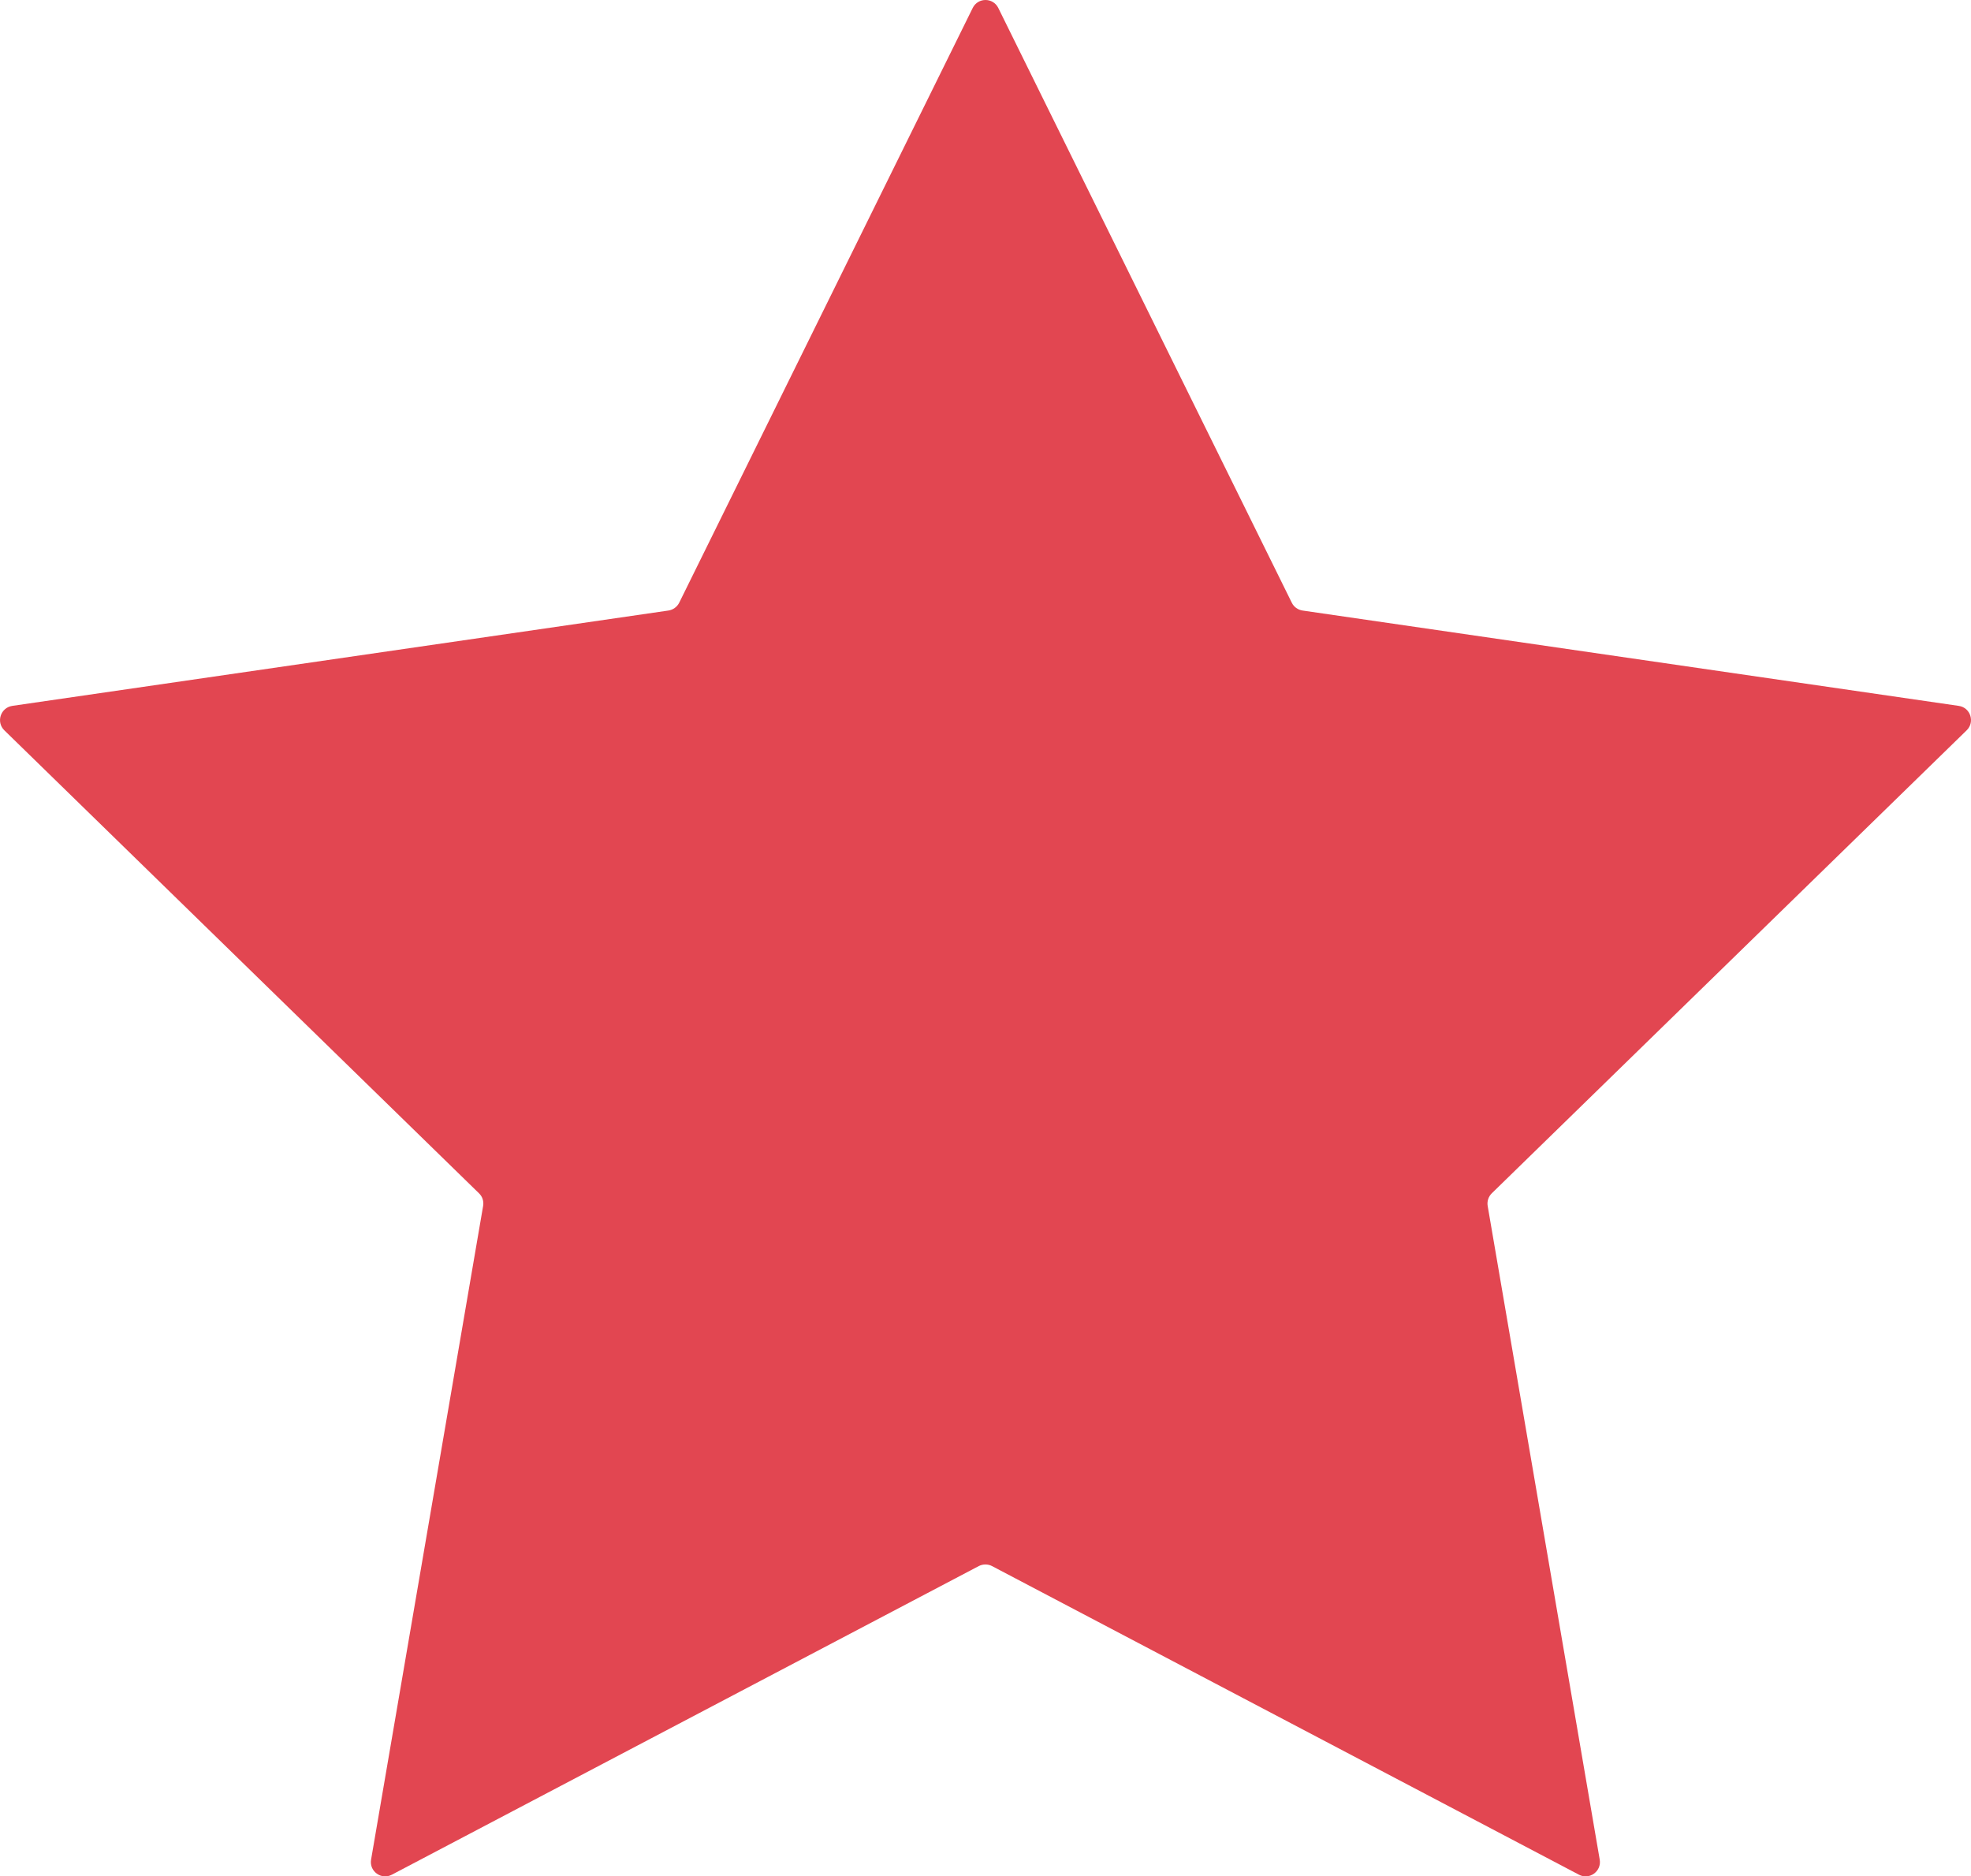 <?xml version="1.0" encoding="UTF-8"?> <svg xmlns="http://www.w3.org/2000/svg" xmlns:xlink="http://www.w3.org/1999/xlink" version="1.1" id="Layer_1" x="0px" y="0px" viewBox="0 0 19.913 18.952" xml:space="preserve"> <path fill="#E24651" d="M10.086,0.081l2.965,6.007c0.021,0.043,0.062,0.072,0.109,0.079l6.629,0.963 c0.119,0.017,0.166,0.163,0.08,0.247L15.072,12.053c-0.034,0.033-0.05,0.081-0.042,0.128l1.132,6.603 c0.02,0.118-0.104,0.208-0.21,0.152l-5.929-3.117c-0.042-0.022-0.092-0.022-0.135,0l-5.929,3.117 c-0.106,0.056-0.23-0.034-0.21-0.152l1.132-6.603c0.008-0.047-0.007-0.095-0.042-0.128L0.044,7.377 c-0.086-0.084-0.038-0.229,0.08-0.247l6.629-0.963C6.8,6.16,6.841,6.13,6.862,6.088l2.965-6.007 C9.88-0.027,10.033-0.027,10.086,0.081z"></path> </svg> 